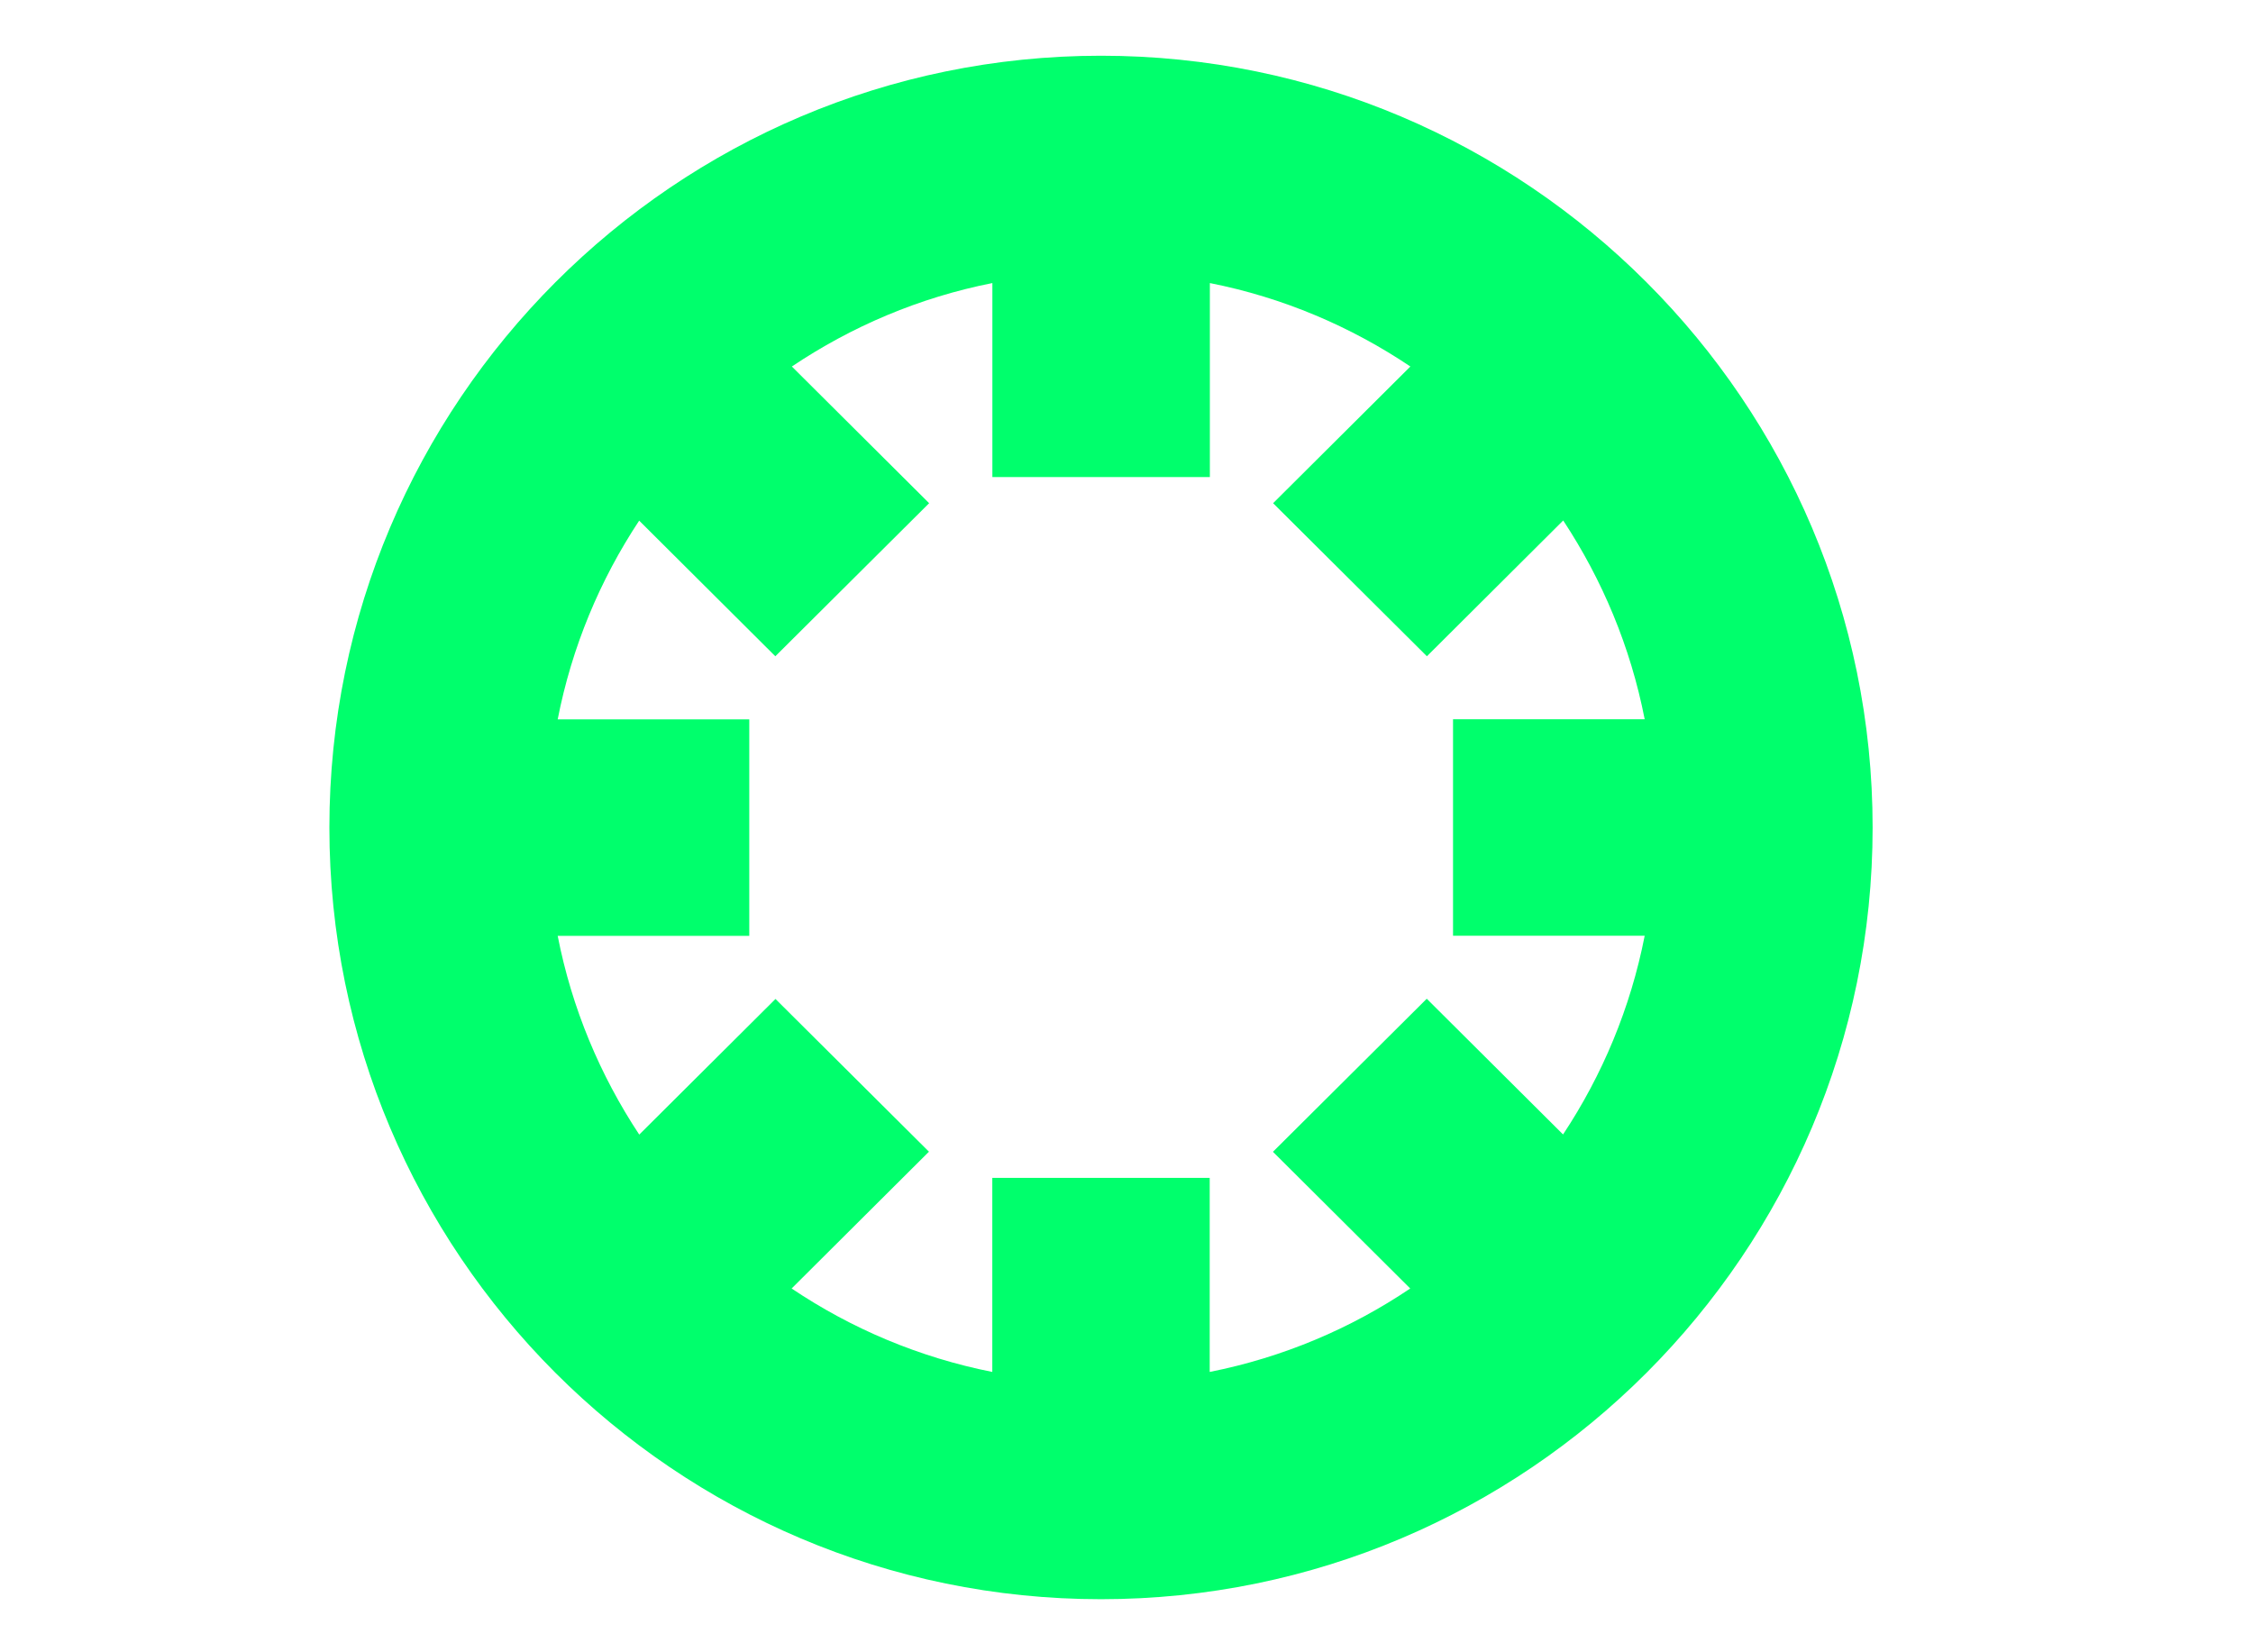 <svg width="30" height="22" viewBox="0 0 30 22" fill="none" xmlns="http://www.w3.org/2000/svg">
<g clip-path="url(#clip0_21962_180824)">
<g clip-path="url(#clip1_21962_180824)">
<path d="M14.66 0.742C17.494 0.742 20.063 1.895 21.924 3.758C23.784 5.618 24.935 8.186 24.935 11.018C24.935 13.85 23.784 16.416 21.926 18.277C20.065 20.14 17.494 21.293 14.66 21.293C11.826 21.293 9.257 20.14 7.394 18.277C5.535 16.416 4.386 13.85 4.386 11.018C4.386 8.186 5.537 5.62 7.396 3.758C9.257 1.895 11.828 0.742 14.66 0.742V0.742ZM12.368 15.336L10.541 17.156C11.334 17.689 12.239 18.074 13.213 18.267V15.683H16.108V18.267C17.081 18.074 17.984 17.691 18.778 17.156L16.95 15.336L18.998 13.298L20.813 15.105C21.335 14.317 21.712 13.421 21.9 12.459H19.348V9.577H21.9C21.712 8.613 21.335 7.719 20.815 6.93L19 8.738L16.952 6.7L18.78 4.88C17.986 4.347 17.083 3.961 16.11 3.769V6.352H13.214V3.769C12.241 3.961 11.338 4.347 10.544 4.88L12.372 6.7L10.324 8.738L8.511 6.932C7.989 7.721 7.614 8.615 7.426 9.578H9.977V12.461H7.426C7.614 13.424 7.991 14.319 8.512 15.107L10.326 13.301L12.374 15.339L12.368 15.336Z" fill="#00FF6C"/>
</g>
</g>
<defs>
<clipPath id="clip0_21962_180824">
<rect width="29.763" height="21.259" fill="white" transform="translate(0.133 0.74)"/>
</clipPath>
<clipPath id="clip1_21962_180824">
<rect width="20.551" height="20.813" fill="white" transform="translate(4.385 0.74)"/>
</clipPath>
</defs>
</svg>
